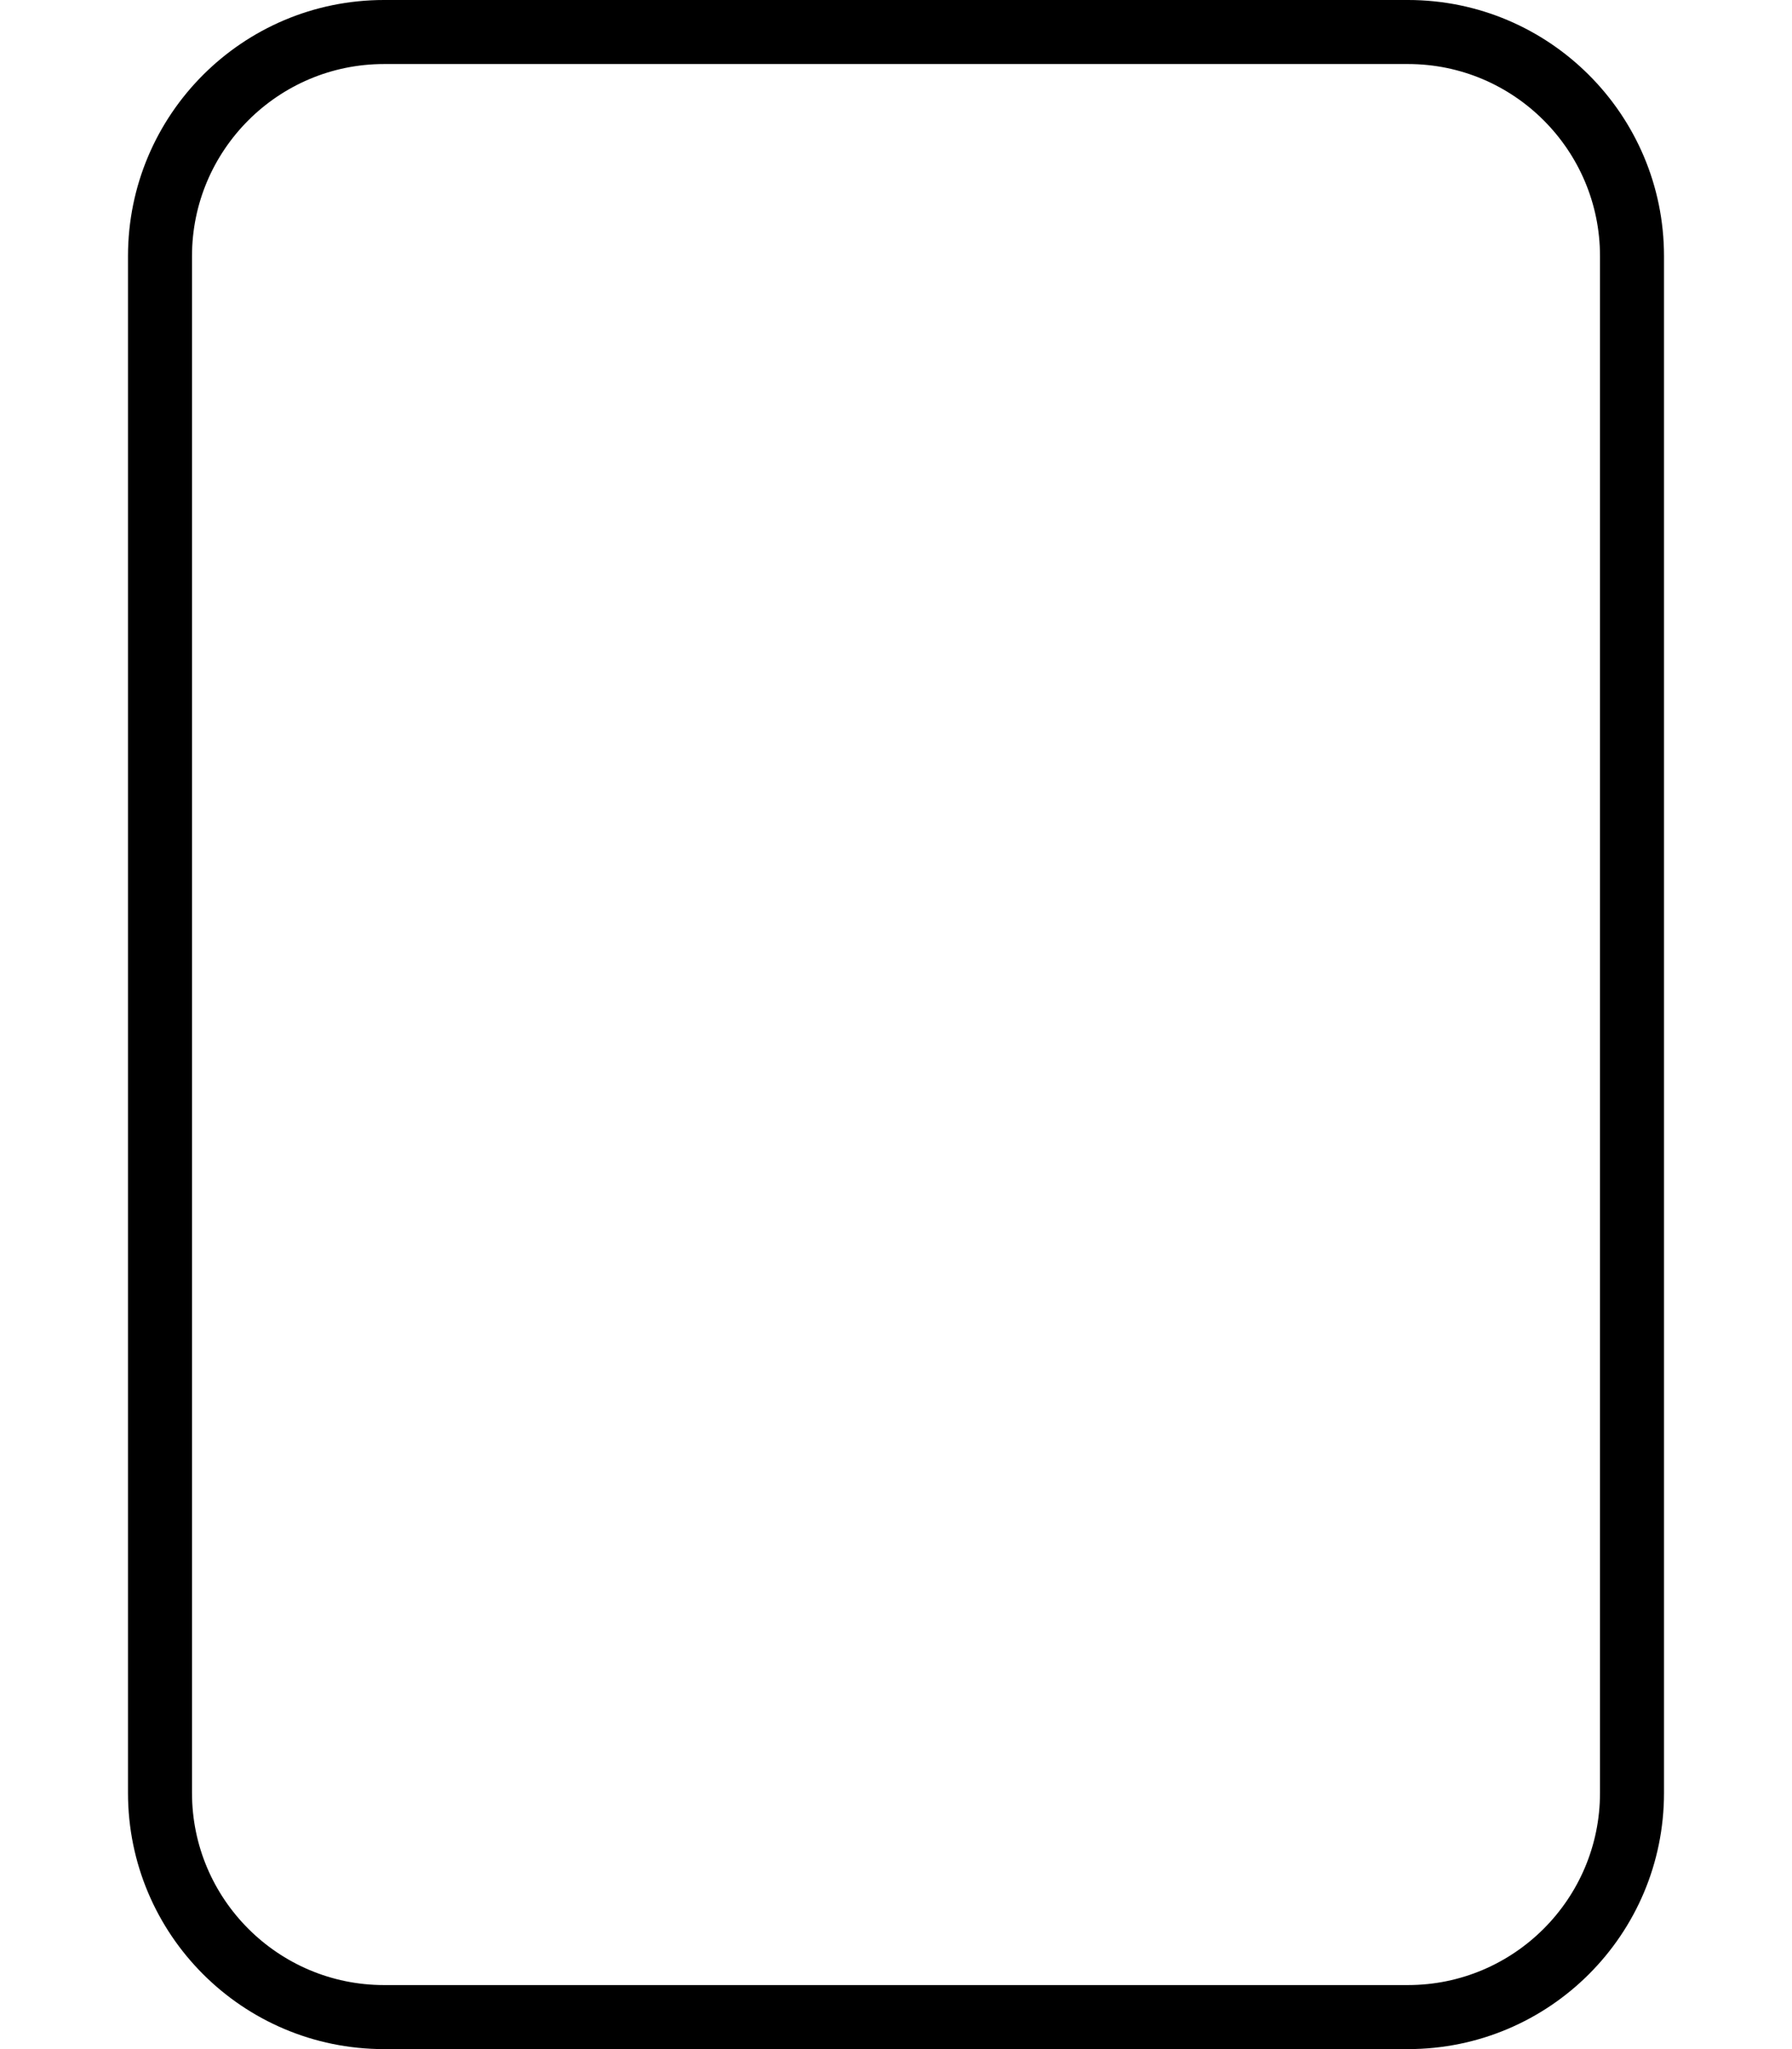<svg xmlns="http://www.w3.org/2000/svg" viewBox="0 0 448 512"><!--! Font Awesome Pro 6.0.0-alpha3 by @fontawesome - https://fontawesome.com License - https://fontawesome.com/license (Commercial License) --><path d="M352 16c26.47 0 48 21.53 48 48v384c0 26.47-21.53 48-48 48H96c-26.47 0-48-21.53-48-48V64c0-26.47 21.53-48 48-48H352zM352 0l-256 0c-35.35 0-64 28.65-64 64v384c0 35.35 28.65 64 64 64h256c35.35 0 64-28.65 64-64v-384C416 28.65 387.3 0 352 0z"/></svg>